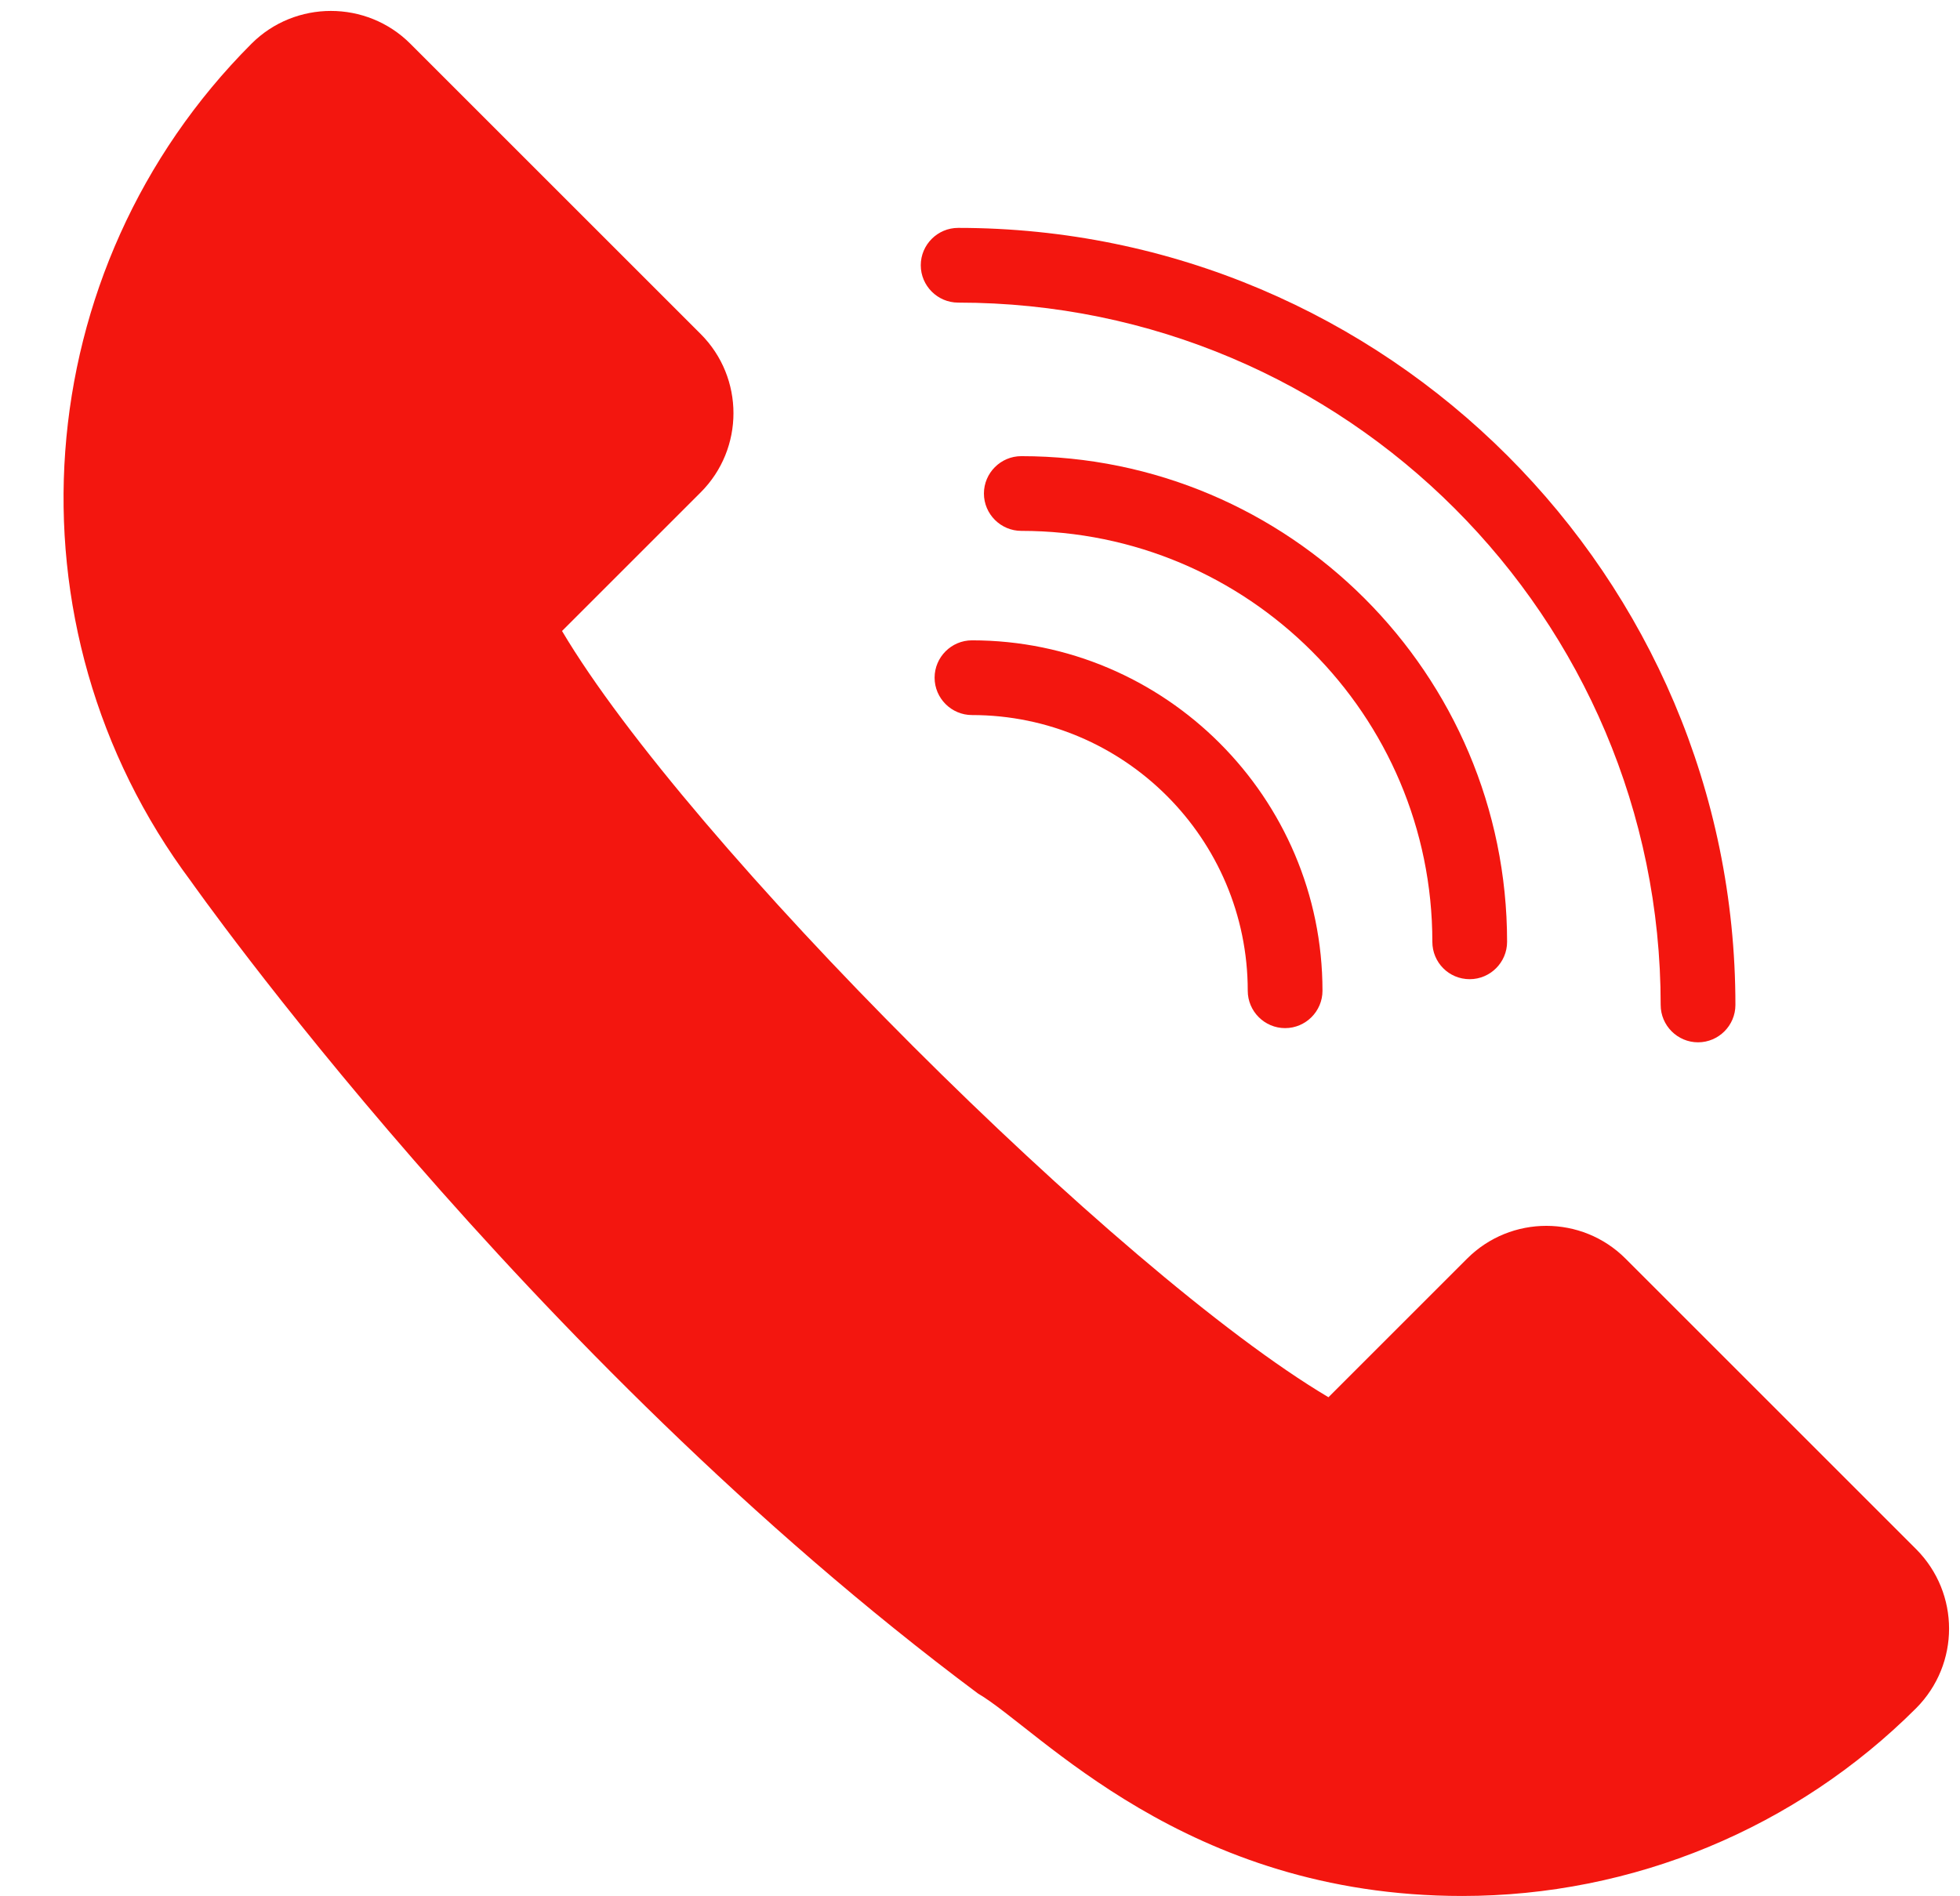 <?xml version="1.0" encoding="UTF-8" standalone="no"?><svg xmlns="http://www.w3.org/2000/svg" xmlns:xlink="http://www.w3.org/1999/xlink" fill="#f3160f" height="507.5" preserveAspectRatio="xMidYMid meet" version="1" viewBox="-13.3 0.8 524.5 507.5" width="524.5" zoomAndPan="magnify"><g id="change1_1"><path d="M499.5,415.5l-77.8-77.8c-11.7-11.7-30.7-11.7-42.4,0l-37.1,37.1c-56.3-33.4-171.7-148.7-205.1-205.1l37.1-37.1 c11.7-11.7,11.7-30.7,0-42.4L96.5,12.5C84.8,0.8,65.7,0.8,54,12.5C-6.2,72.8-13.3,168.3,37.8,236.7c0.1,0.1,88.9,126.6,210.6,217.4 c16.3,9.5,55.4,54.2,129.6,54.2c45.6,0,89.3-18.1,121.5-50.3C511.2,446.2,511.2,427.3,499.5,415.5z"/><path d="M380,262.9c5.5,0,10-4.5,10-10c0-71.7-58.3-130-130-130c-5.5,0-10,4.5-10,10s4.5,10,10,10c60.7,0,110,49.3,110,110 C370,258.4,374.4,262.9,380,262.9z"/><path d="M246.8,172.2c-5.5,0-10,4.5-10,10s4.5,10,10,10c40.7,0,73.8,33.1,73.8,73.8c0,5.5,4.5,10,10,10s10-4.5,10-10 C340.6,214.3,298.5,172.2,246.8,172.2z"/><path d="M243.1,81.8c103.7,0,188,84.3,188,188c0,5.5,4.5,10,10,10s10-4.5,10-10c0-114.7-93.3-208-208-208c-5.5,0-10,4.5-10,10 S237.6,81.8,243.1,81.8z"/></g></svg>
